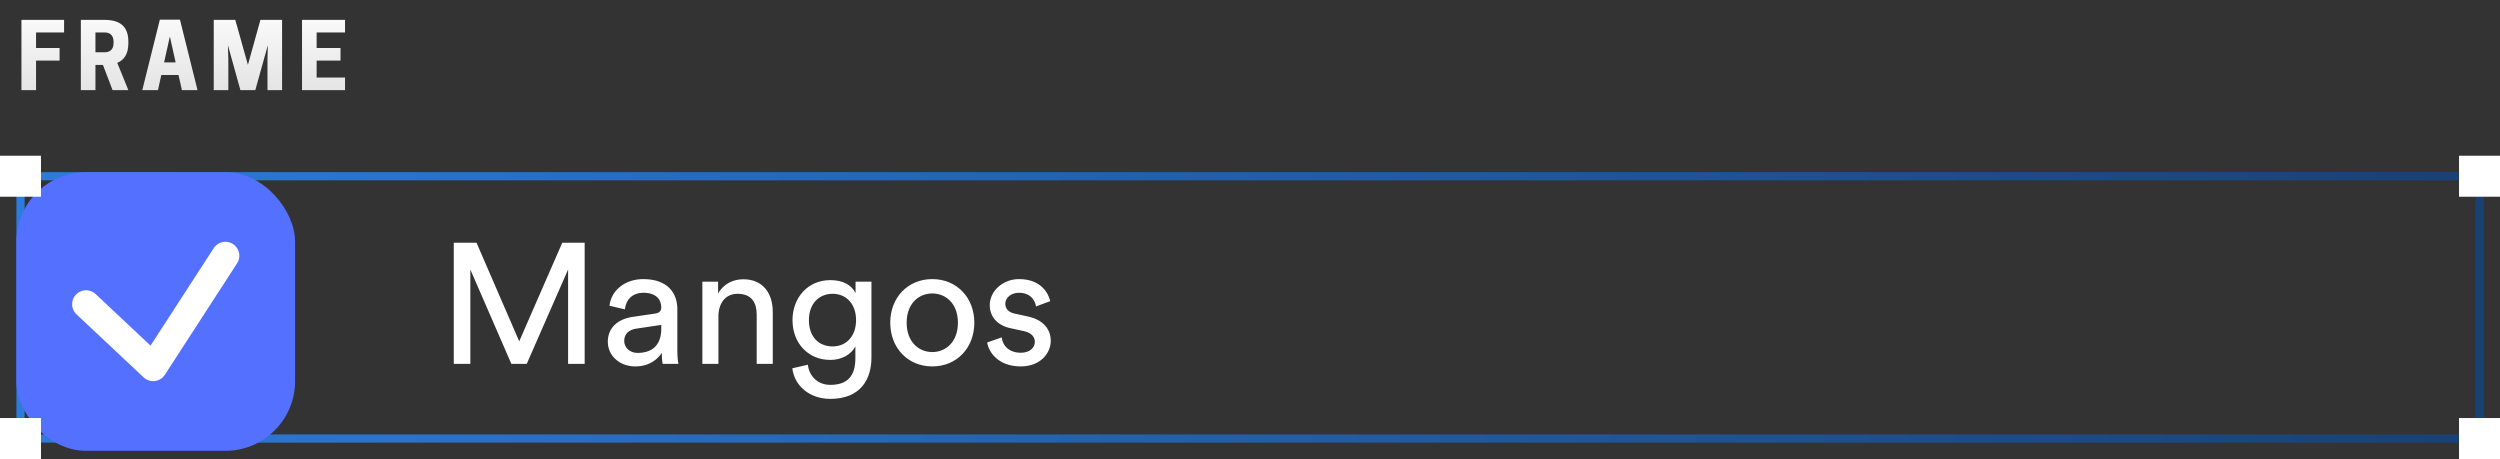 <svg width="305" height="56" viewBox="0 0 305 56" fill="none" xmlns="http://www.w3.org/2000/svg">
<rect x="0" y="0" width="305" height="56" fill="#333333" stroke="none"/>
<path d="M2.5 21.5H302.5V53.5H2.5V21.5Z" stroke="url(#paint0_linear_2284_59)"/>
<path d="M71.329 44.39H69.307V32.883L64.263 44.39H62.386L57.383 32.883V44.39H55.361V29.61H58.134L63.345 41.638L68.598 29.61H71.329V44.39ZM74.152 41.701C74.152 39.908 75.465 38.907 77.195 38.657L79.905 38.261C80.51 38.178 80.676 37.865 80.676 37.511C80.676 36.531 80.03 35.718 78.508 35.718C77.133 35.718 76.361 36.573 76.236 37.74L74.36 37.302C74.569 35.384 76.299 34.05 78.467 34.05C81.469 34.05 82.636 35.76 82.636 37.719V42.743C82.636 43.618 82.719 44.139 82.761 44.39H80.843C80.802 44.139 80.739 43.764 80.739 43.035C80.301 43.743 79.301 44.702 77.508 44.702C75.465 44.702 74.152 43.285 74.152 41.701ZM77.779 43.056C79.384 43.056 80.676 42.284 80.676 40.096V39.637L77.612 40.096C76.778 40.221 76.153 40.7 76.153 41.596C76.153 42.347 76.778 43.056 77.779 43.056ZM87.648 38.595V44.39H85.689V34.363H87.606V35.801C88.336 34.55 89.524 34.071 90.691 34.071C93.089 34.071 94.277 35.801 94.277 38.032V44.39H92.317V38.365C92.317 36.969 91.734 35.843 89.983 35.843C88.44 35.843 87.648 37.073 87.648 38.595ZM96.664 44.932L98.561 44.494C98.707 45.891 99.77 46.954 101.292 46.954C103.397 46.954 104.356 45.87 104.356 43.702V42.263C103.877 43.181 102.793 43.91 101.292 43.91C98.624 43.91 96.685 41.888 96.685 39.053C96.685 36.343 98.54 34.175 101.292 34.175C102.834 34.175 103.877 34.759 104.377 35.76V34.363H106.316V43.639C106.316 46.182 105.065 48.663 101.292 48.663C98.79 48.663 96.914 47.079 96.664 44.932ZM101.584 42.263C103.272 42.263 104.44 40.992 104.44 39.053C104.44 37.114 103.272 35.843 101.584 35.843C99.853 35.843 98.686 37.114 98.686 39.053C98.686 41.013 99.812 42.263 101.584 42.263ZM113.739 42.951C115.407 42.951 116.866 41.701 116.866 39.366C116.866 37.052 115.407 35.801 113.739 35.801C112.072 35.801 110.612 37.052 110.612 39.366C110.612 41.701 112.072 42.951 113.739 42.951ZM113.739 34.05C116.741 34.05 118.867 36.322 118.867 39.366C118.867 42.43 116.741 44.702 113.739 44.702C110.738 44.702 108.611 42.43 108.611 39.366C108.611 36.322 110.738 34.05 113.739 34.05ZM120.436 41.784L122.208 41.159C122.333 42.201 123.125 43.035 124.543 43.035C125.648 43.035 126.252 42.409 126.252 41.701C126.252 41.075 125.794 40.596 124.96 40.408L123.25 40.033C121.687 39.699 120.749 38.636 120.749 37.219C120.749 35.509 122.354 34.05 124.314 34.05C127.065 34.05 127.92 35.843 128.128 36.739L126.398 37.386C126.315 36.864 125.898 35.718 124.314 35.718C123.313 35.718 122.646 36.364 122.646 37.052C122.646 37.657 123.021 38.094 123.792 38.261L125.418 38.615C127.232 39.011 128.191 40.116 128.191 41.596C128.191 43.014 127.003 44.702 124.522 44.702C121.77 44.702 120.603 42.931 120.436 41.784Z" fill="white"/>
<rect x="2" y="21" width="34" height="34" rx="8.5" fill="#5470FF"/>
<path d="M10.5 37.113L18.685 44.8L27.5 31.2" stroke="white" stroke-width="3.4" stroke-linecap="round" stroke-linejoin="round"/>
<rect y="19" width="5" height="5" fill="white"/>
<rect x="300" y="19" width="5" height="5" fill="white"/>
<rect y="51" width="5" height="5" fill="white"/>
<rect x="300" y="51" width="5" height="5" fill="white"/>
<path d="M2.616 2.42H7.819V3.96H4.398V5.852H7.269V7.392H4.398V11H2.616V2.42ZM11.645 7.92V11H9.863V2.42H12.679C14.076 2.42 15.66 2.783 15.66 5.06V5.28C15.66 6.666 15.077 7.348 14.307 7.667L15.66 11H13.735L12.558 7.92H11.645ZM11.645 6.38H12.756C13.24 6.38 13.856 6.193 13.856 5.225V5.115C13.856 4.147 13.24 3.96 12.756 3.96H11.645V6.38ZM19.502 2.398H21.955L24.1 11H22.197L21.779 9.152H19.678L19.271 11H17.357L19.502 2.398ZM20.723 4.455L20.019 7.612H21.427L20.723 4.455ZM32.676 5.511L31.147 11H29.332L27.803 5.511L27.858 7.227V11H26.076V2.42H28.705L30.245 7.909L31.774 2.42H34.414V11H32.632V7.227L32.676 5.511ZM36.847 2.42H42.094V3.96H38.629V5.852H41.544V7.392H38.629V9.46H42.094V11H36.847V2.42Z" fill="url(#paint1_linear_2284_59)"/>
<defs>
<linearGradient id="paint0_linear_2284_59" x1="2" y1="37.5" x2="303" y2="37.5" gradientUnits="userSpaceOnUse">
<stop stop-color="#2D7BDA"/>
<stop offset="1" stop-color="#184174"/>
</linearGradient>
<linearGradient id="paint1_linear_2284_59" x1="22.5" y1="0" x2="22.5" y2="17" gradientUnits="userSpaceOnUse">
<stop stop-color="white"/>
<stop offset="1" stop-color="#D6D6D6"/>
</linearGradient>
</defs>
</svg>
